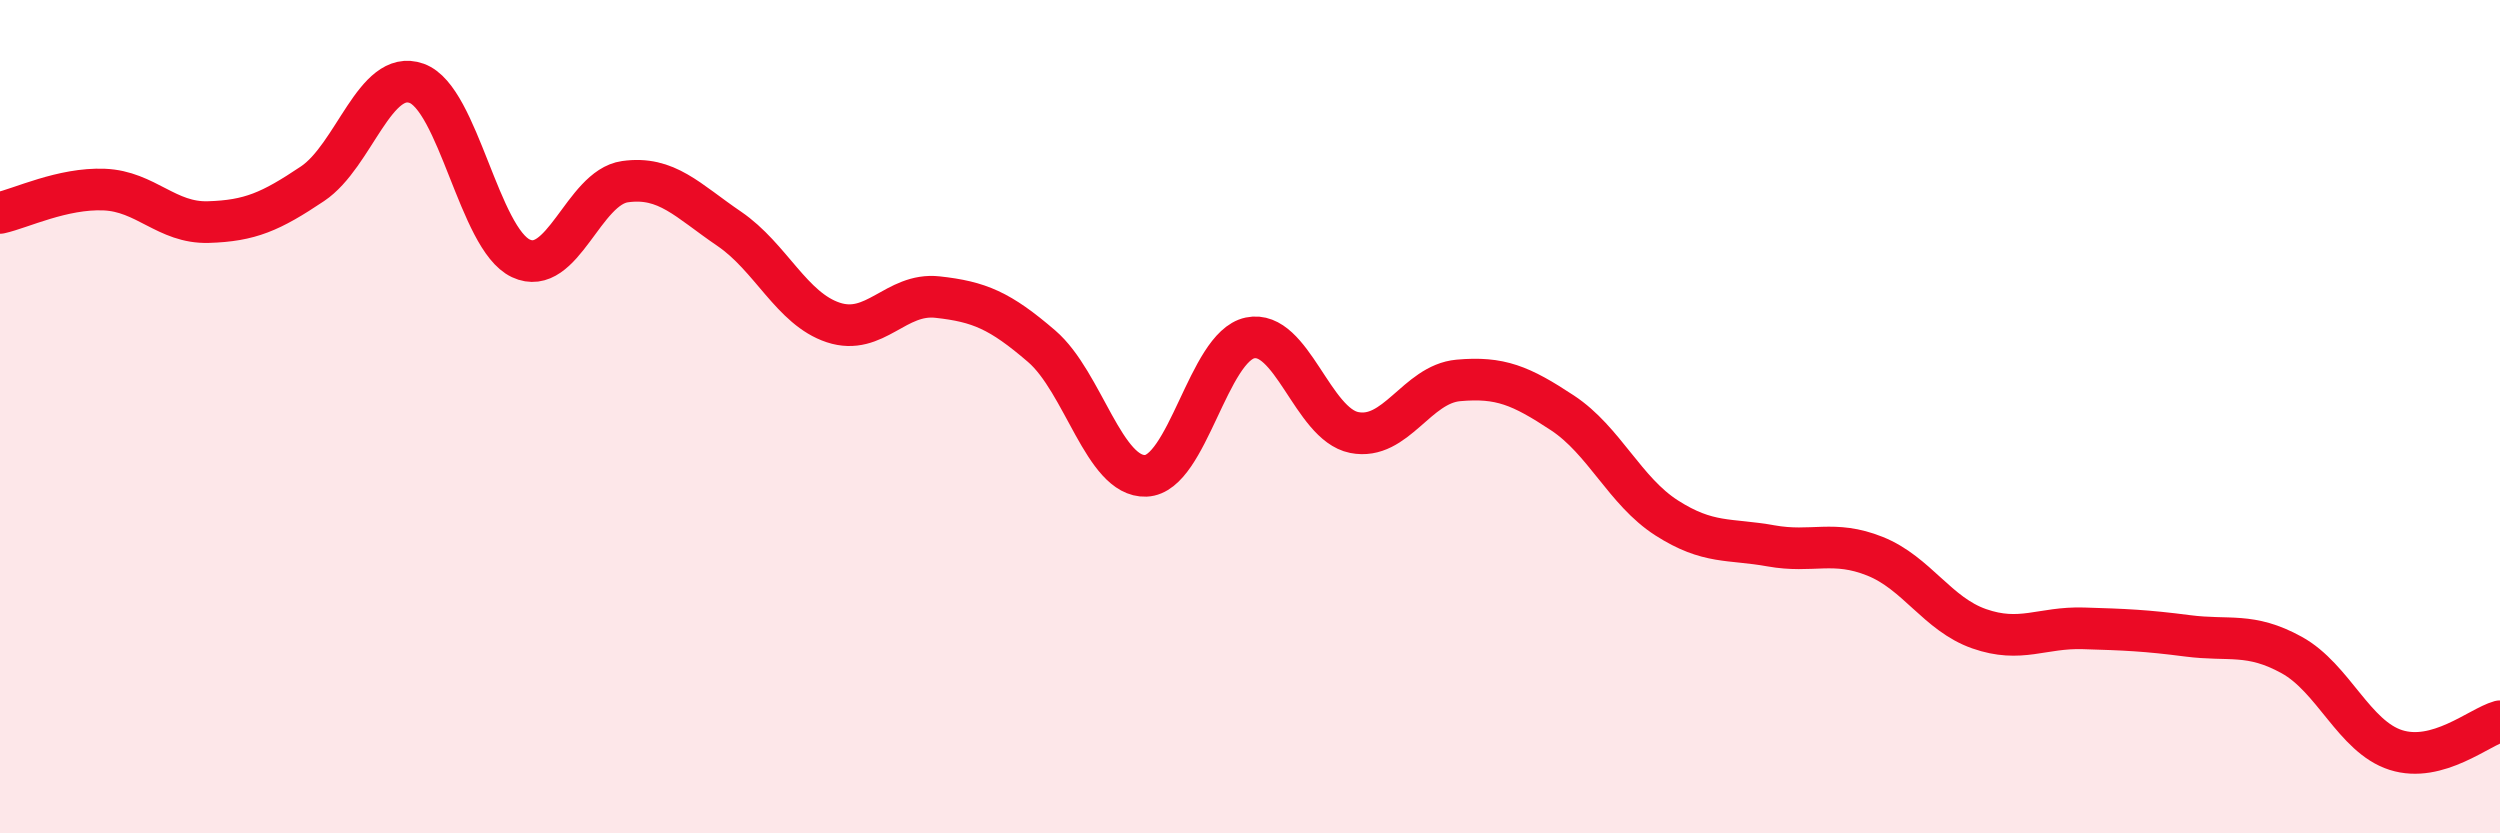
    <svg width="60" height="20" viewBox="0 0 60 20" xmlns="http://www.w3.org/2000/svg">
      <path
        d="M 0,5.11 C 0.5,5 1.5,4.51 2.5,4.55 C 3.5,4.59 4,5.36 5,5.33 C 6,5.3 6.5,5.08 7.5,4.41 C 8.5,3.74 9,1.64 10,2 C 11,2.36 11.5,5.73 12.5,6.2 C 13.5,6.67 14,4.5 15,4.36 C 16,4.22 16.5,4.81 17.5,5.49 C 18.5,6.17 19,7.41 20,7.74 C 21,8.07 21.5,7.02 22.5,7.13 C 23.5,7.24 24,7.45 25,8.31 C 26,9.17 26.5,11.46 27.5,11.42 C 28.5,11.38 29,8.32 30,8.11 C 31,7.9 31.5,10.18 32.5,10.38 C 33.5,10.58 34,9.22 35,9.13 C 36,9.04 36.5,9.25 37.5,9.91 C 38.5,10.57 39,11.79 40,12.43 C 41,13.07 41.5,12.92 42.5,13.1 C 43.5,13.28 44,12.95 45,13.35 C 46,13.75 46.5,14.74 47.5,15.09 C 48.5,15.44 49,15.05 50,15.08 C 51,15.11 51.5,15.13 52.5,15.26 C 53.5,15.39 54,15.17 55,15.72 C 56,16.27 56.5,17.68 57.5,18 C 58.5,18.32 59.5,17.45 60,17.31L60 20L0 20Z"
        fill="#EB0A25"
        opacity="0.1"
        stroke-linecap="round"
        stroke-linejoin="round"
      />
      <path
        d="M 0,5.11 C 0.5,5 1.5,4.51 2.5,4.55 C 3.5,4.59 4,5.36 5,5.33 C 6,5.3 6.5,5.08 7.5,4.41 C 8.5,3.74 9,1.64 10,2 C 11,2.36 11.5,5.73 12.5,6.2 C 13.5,6.67 14,4.5 15,4.36 C 16,4.22 16.5,4.81 17.5,5.49 C 18.5,6.17 19,7.41 20,7.74 C 21,8.07 21.5,7.02 22.5,7.13 C 23.5,7.24 24,7.45 25,8.31 C 26,9.17 26.5,11.46 27.5,11.42 C 28.5,11.38 29,8.32 30,8.11 C 31,7.9 31.5,10.18 32.5,10.38 C 33.5,10.58 34,9.22 35,9.13 C 36,9.04 36.5,9.25 37.5,9.91 C 38.5,10.57 39,11.79 40,12.43 C 41,13.07 41.5,12.92 42.5,13.1 C 43.5,13.28 44,12.95 45,13.35 C 46,13.75 46.5,14.74 47.5,15.09 C 48.5,15.44 49,15.05 50,15.08 C 51,15.11 51.5,15.13 52.5,15.26 C 53.5,15.39 54,15.17 55,15.72 C 56,16.27 56.5,17.68 57.5,18 C 58.5,18.32 59.5,17.45 60,17.31"
        stroke="#EB0A25"
        stroke-width="1"
        fill="none"
        stroke-linecap="round"
        stroke-linejoin="round"
      />
    </svg>
  